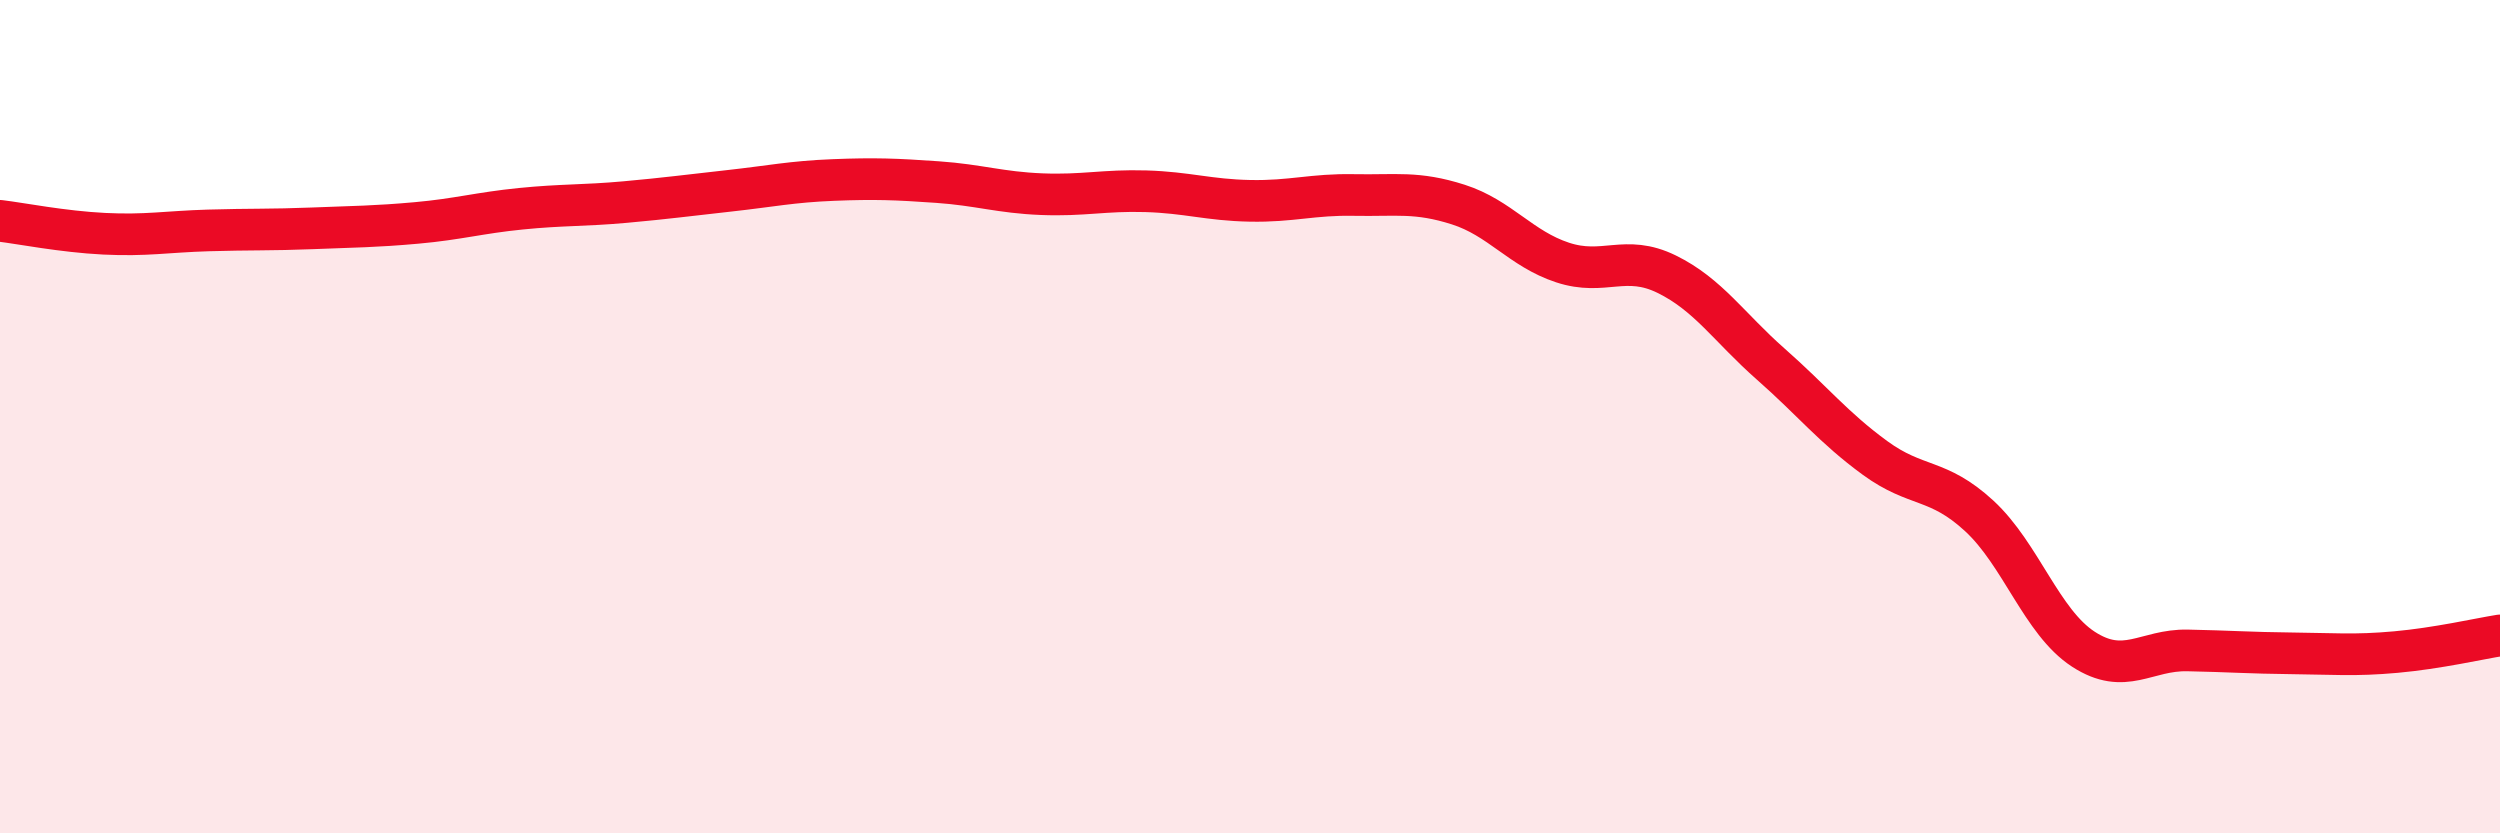 
    <svg width="60" height="20" viewBox="0 0 60 20" xmlns="http://www.w3.org/2000/svg">
      <path
        d="M 0,5.3 C 0.5,5.36 1.5,5.56 2.5,5.61 C 3.5,5.66 4,5.56 5,5.53 C 6,5.5 6.5,5.52 7.5,5.48 C 8.5,5.44 9,5.44 10,5.35 C 11,5.26 11.5,5.11 12.5,5.01 C 13.5,4.91 14,4.94 15,4.85 C 16,4.76 16.5,4.69 17.5,4.58 C 18.5,4.47 19,4.36 20,4.32 C 21,4.28 21.5,4.3 22.5,4.37 C 23.5,4.44 24,4.62 25,4.66 C 26,4.7 26.5,4.56 27.5,4.59 C 28.5,4.62 29,4.8 30,4.82 C 31,4.84 31.5,4.66 32.5,4.68 C 33.5,4.7 34,4.59 35,4.91 C 36,5.23 36.5,5.97 37.5,6.3 C 38.5,6.63 39,6.09 40,6.58 C 41,7.07 41.5,7.86 42.5,8.74 C 43.5,9.62 44,10.26 45,10.99 C 46,11.72 46.5,11.46 47.5,12.38 C 48.5,13.3 49,14.93 50,15.58 C 51,16.23 51.5,15.59 52.5,15.61 C 53.5,15.63 54,15.67 55,15.68 C 56,15.69 56.5,15.74 57.5,15.65 C 58.5,15.56 59.5,15.33 60,15.25L60 20L0 20Z"
        fill="#EB0A25"
        opacity="0.1"
        stroke-linecap="round"
        stroke-linejoin="round"
      />
      <path
        d="M 0,5.3 C 0.5,5.36 1.5,5.56 2.5,5.61 C 3.5,5.66 4,5.56 5,5.53 C 6,5.5 6.5,5.52 7.5,5.48 C 8.5,5.44 9,5.44 10,5.35 C 11,5.26 11.5,5.11 12.5,5.01 C 13.5,4.91 14,4.94 15,4.85 C 16,4.76 16.5,4.69 17.5,4.58 C 18.5,4.47 19,4.36 20,4.32 C 21,4.28 21.5,4.3 22.5,4.37 C 23.5,4.44 24,4.62 25,4.66 C 26,4.7 26.5,4.56 27.5,4.59 C 28.5,4.62 29,4.8 30,4.82 C 31,4.84 31.5,4.66 32.5,4.68 C 33.5,4.7 34,4.59 35,4.91 C 36,5.23 36.5,5.97 37.5,6.3 C 38.5,6.63 39,6.09 40,6.58 C 41,7.07 41.5,7.86 42.5,8.74 C 43.5,9.62 44,10.26 45,10.99 C 46,11.72 46.5,11.46 47.5,12.38 C 48.5,13.3 49,14.93 50,15.58 C 51,16.23 51.5,15.59 52.5,15.61 C 53.5,15.63 54,15.67 55,15.68 C 56,15.69 56.5,15.74 57.5,15.65 C 58.5,15.56 59.5,15.33 60,15.25"
        stroke="#EB0A25"
        stroke-width="1"
        fill="none"
        stroke-linecap="round"
        stroke-linejoin="round"
      />
    </svg>
  